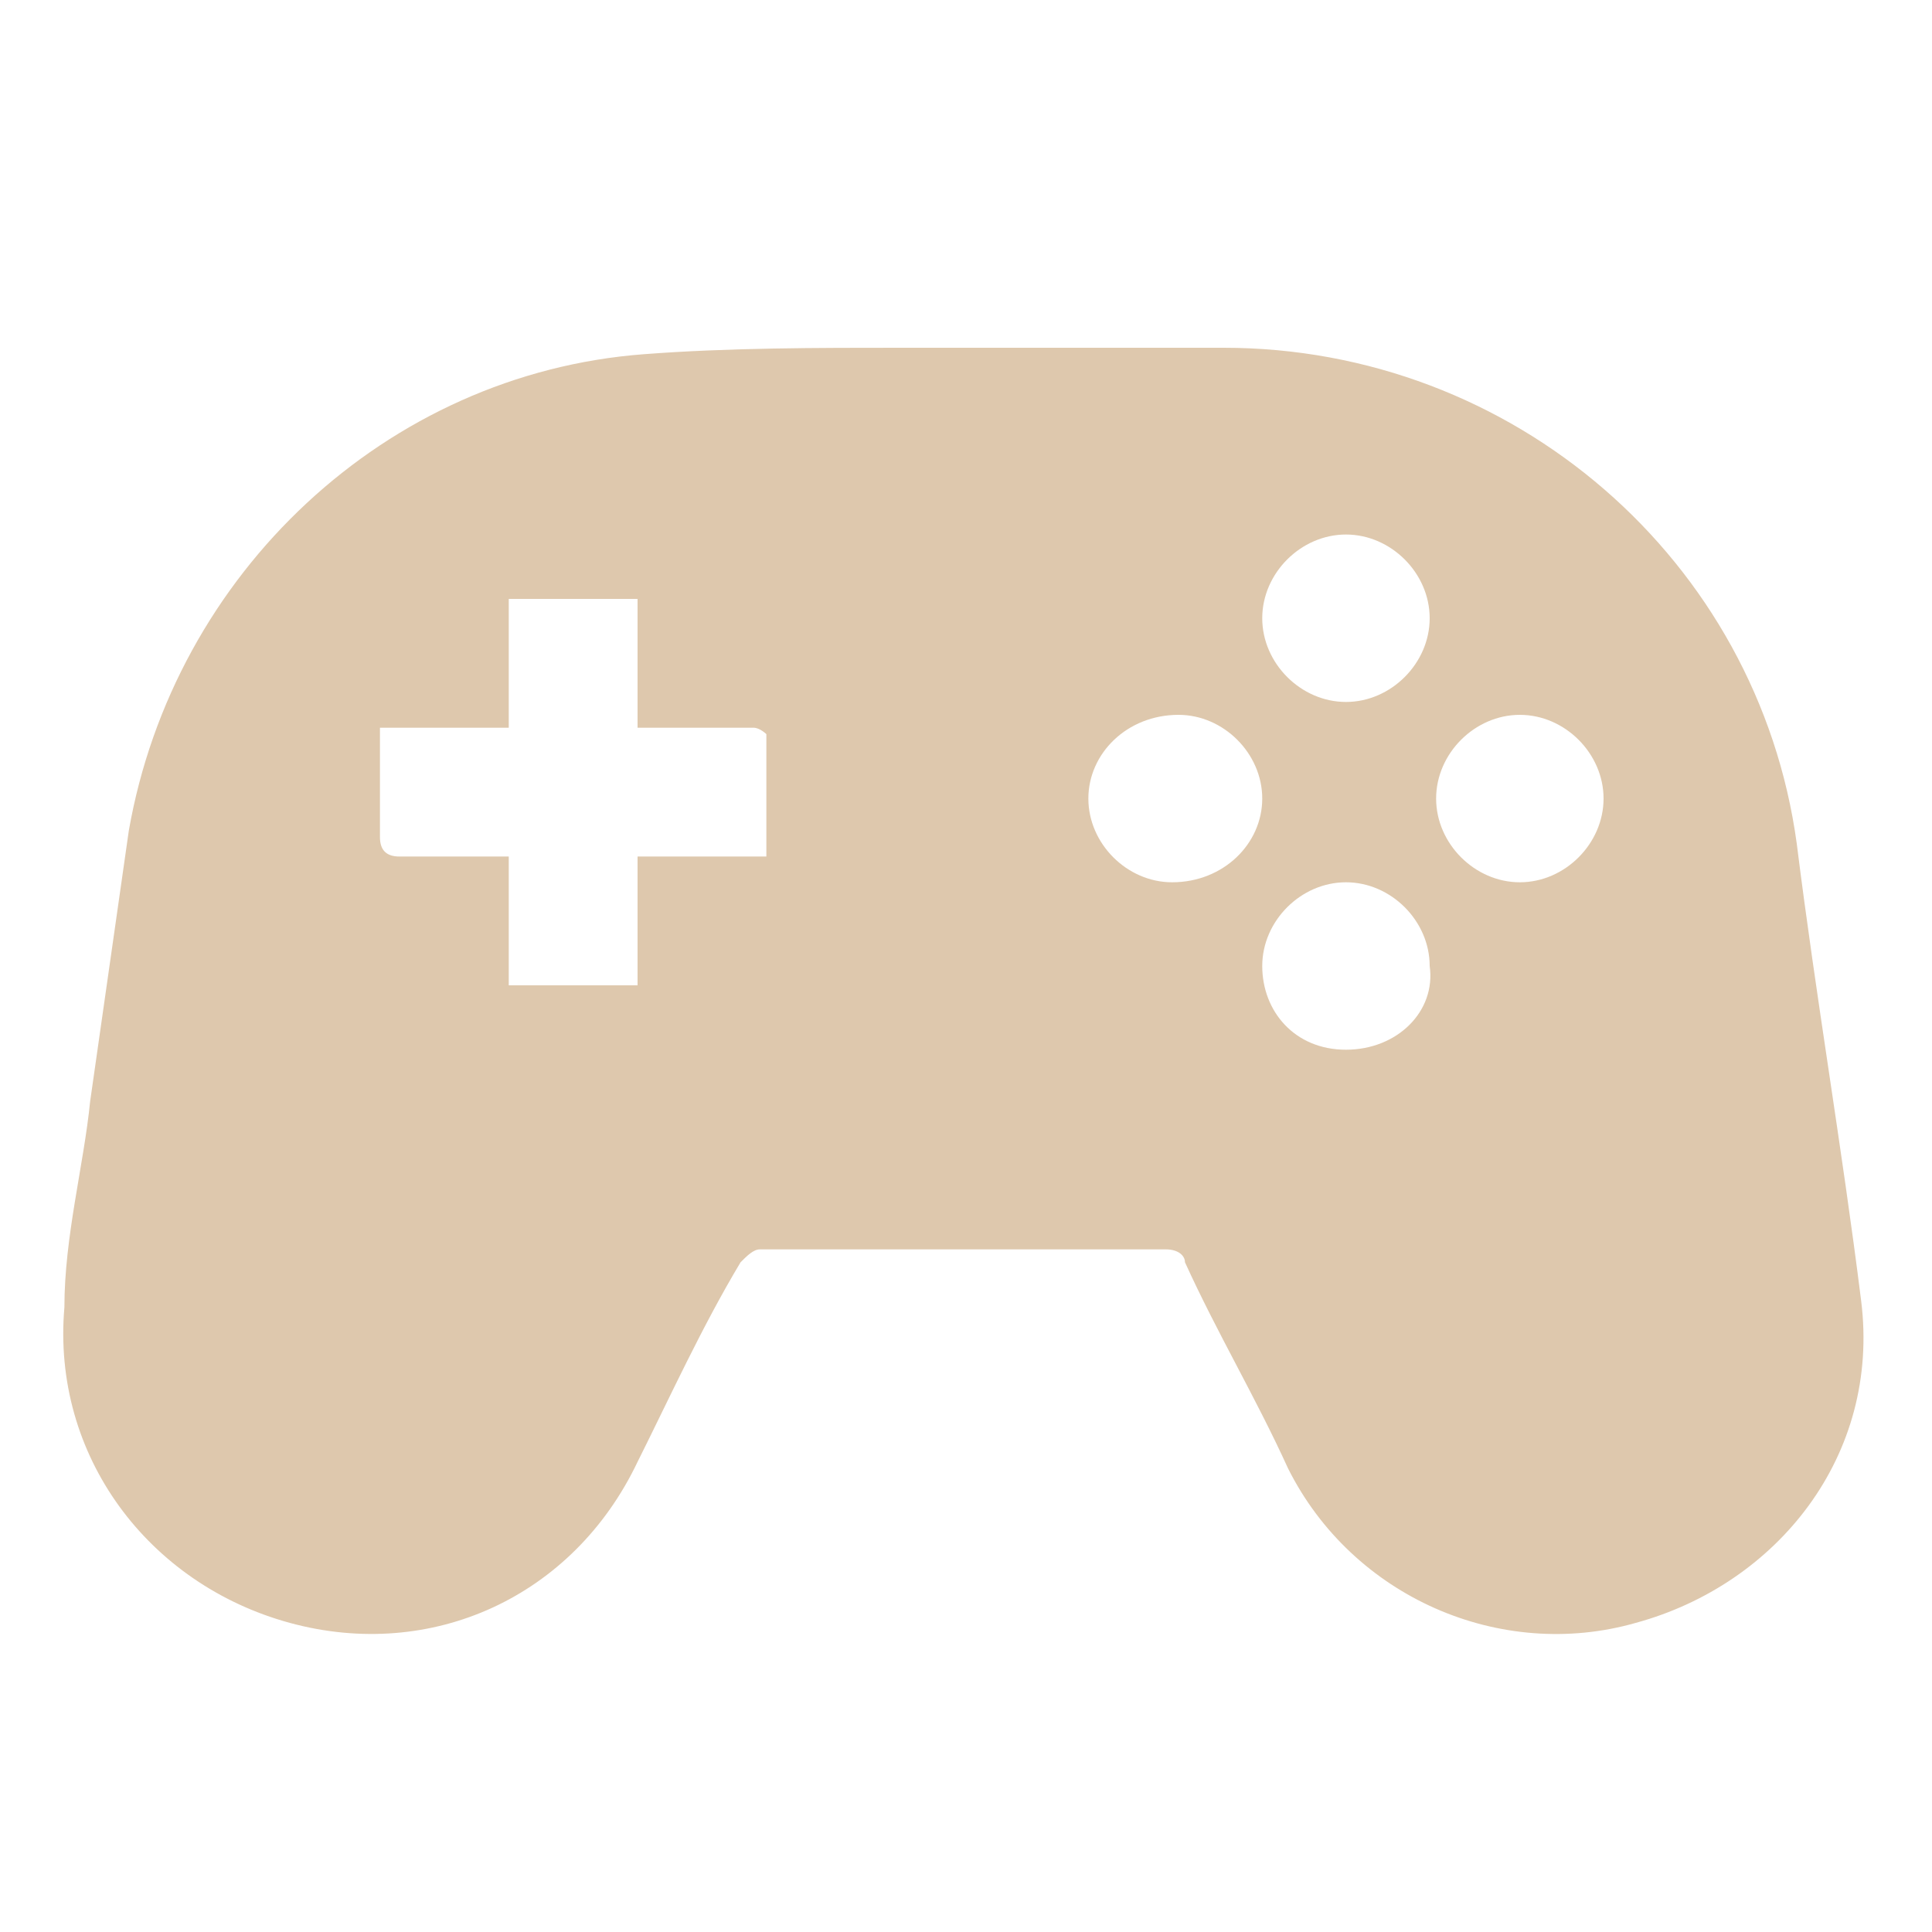 <?xml version="1.0" encoding="utf-8"?>
<!-- Generator: Adobe Illustrator 25.2.1, SVG Export Plug-In . SVG Version: 6.00 Build 0)  -->
<svg version="1.1" id="Layer_1" xmlns="http://www.w3.org/2000/svg" xmlns:xlink="http://www.w3.org/1999/xlink" x="0px" y="0px"
	 viewBox="0 0 30 30" style="enable-background:new 0 0 30 30;" xml:space="preserve">
<style type="text/css">
	.st0{fill:none;}
	.st1{fill:#DEC8AD;}
</style>
<path class="st0" d="M0,0h30v30H0V0z"/>
<path class="st1" d="M28.9,20.2c-0.3-2.4-0.7-4.7-1-7.1c-0.6-4.4-4.4-7.7-8.9-7.7c-1.4,0-2.7,0-4.1,0c-0.3,0-0.6,0-0.9,0
	c-1.3,0-2.7,0-4,0.1c-4,0.3-7.3,3.4-8,7.4c-0.2,1.4-0.4,2.8-0.6,4.2c-0.1,1-0.4,2.1-0.4,3.2c-0.2,2.3,1.3,4.3,3.5,4.9
	s4.4-0.4,5.4-2.5c0.5-1,1-2.1,1.6-3.1c0.1-0.1,0.2-0.2,0.3-0.2c2.1,0,4.2,0,6.3,0c0.2,0,0.3,0.1,0.3,0.2c0.5,1.1,1.1,2.1,1.6,3.2
	c1,2,3.3,3,5.4,2.4C27.6,24.6,29.2,22.6,28.9,20.2z M11.9,13.3c-0.7,0-1.3,0-2,0c0,0.7,0,1.3,0,2c-0.7,0-1.3,0-2,0c0-0.7,0-1.3,0-2
	c-0.4,0-0.8,0-1.2,0c-0.2,0-0.4,0-0.5,0c-0.2,0-0.3-0.1-0.3-0.3c0-0.6,0-1.1,0-1.7c0.7,0,1.3,0,2,0c0-0.7,0-1.3,0-2c0.7,0,1.3,0,2,0
	c0,0.6,0,1.3,0,2c0.2,0,0.3,0,0.4,0c0.5,0,0.9,0,1.4,0c0.1,0,0.2,0.1,0.2,0.1C11.9,12.1,11.9,12.7,11.9,13.3z M20.9,8.3
	c0.7,0,1.3,0.6,1.3,1.3s-0.6,1.3-1.3,1.3c-0.7,0-1.3-0.6-1.3-1.3C19.6,8.9,20.2,8.3,20.9,8.3z M18.2,13.7c-0.7,0-1.3-0.6-1.3-1.3
	s0.6-1.3,1.4-1.3c0.7,0,1.3,0.6,1.3,1.3C19.6,13.1,19,13.7,18.2,13.7z M20.9,16.3c-0.8,0-1.3-0.6-1.3-1.3s0.6-1.3,1.3-1.3
	c0.7,0,1.3,0.6,1.3,1.3C22.3,15.7,21.7,16.3,20.9,16.3z M23.6,13.7c-0.7,0-1.3-0.6-1.3-1.3s0.6-1.3,1.3-1.3c0.7,0,1.3,0.6,1.3,1.3
	C24.9,13.1,24.3,13.7,23.6,13.7z"/>
</svg>
